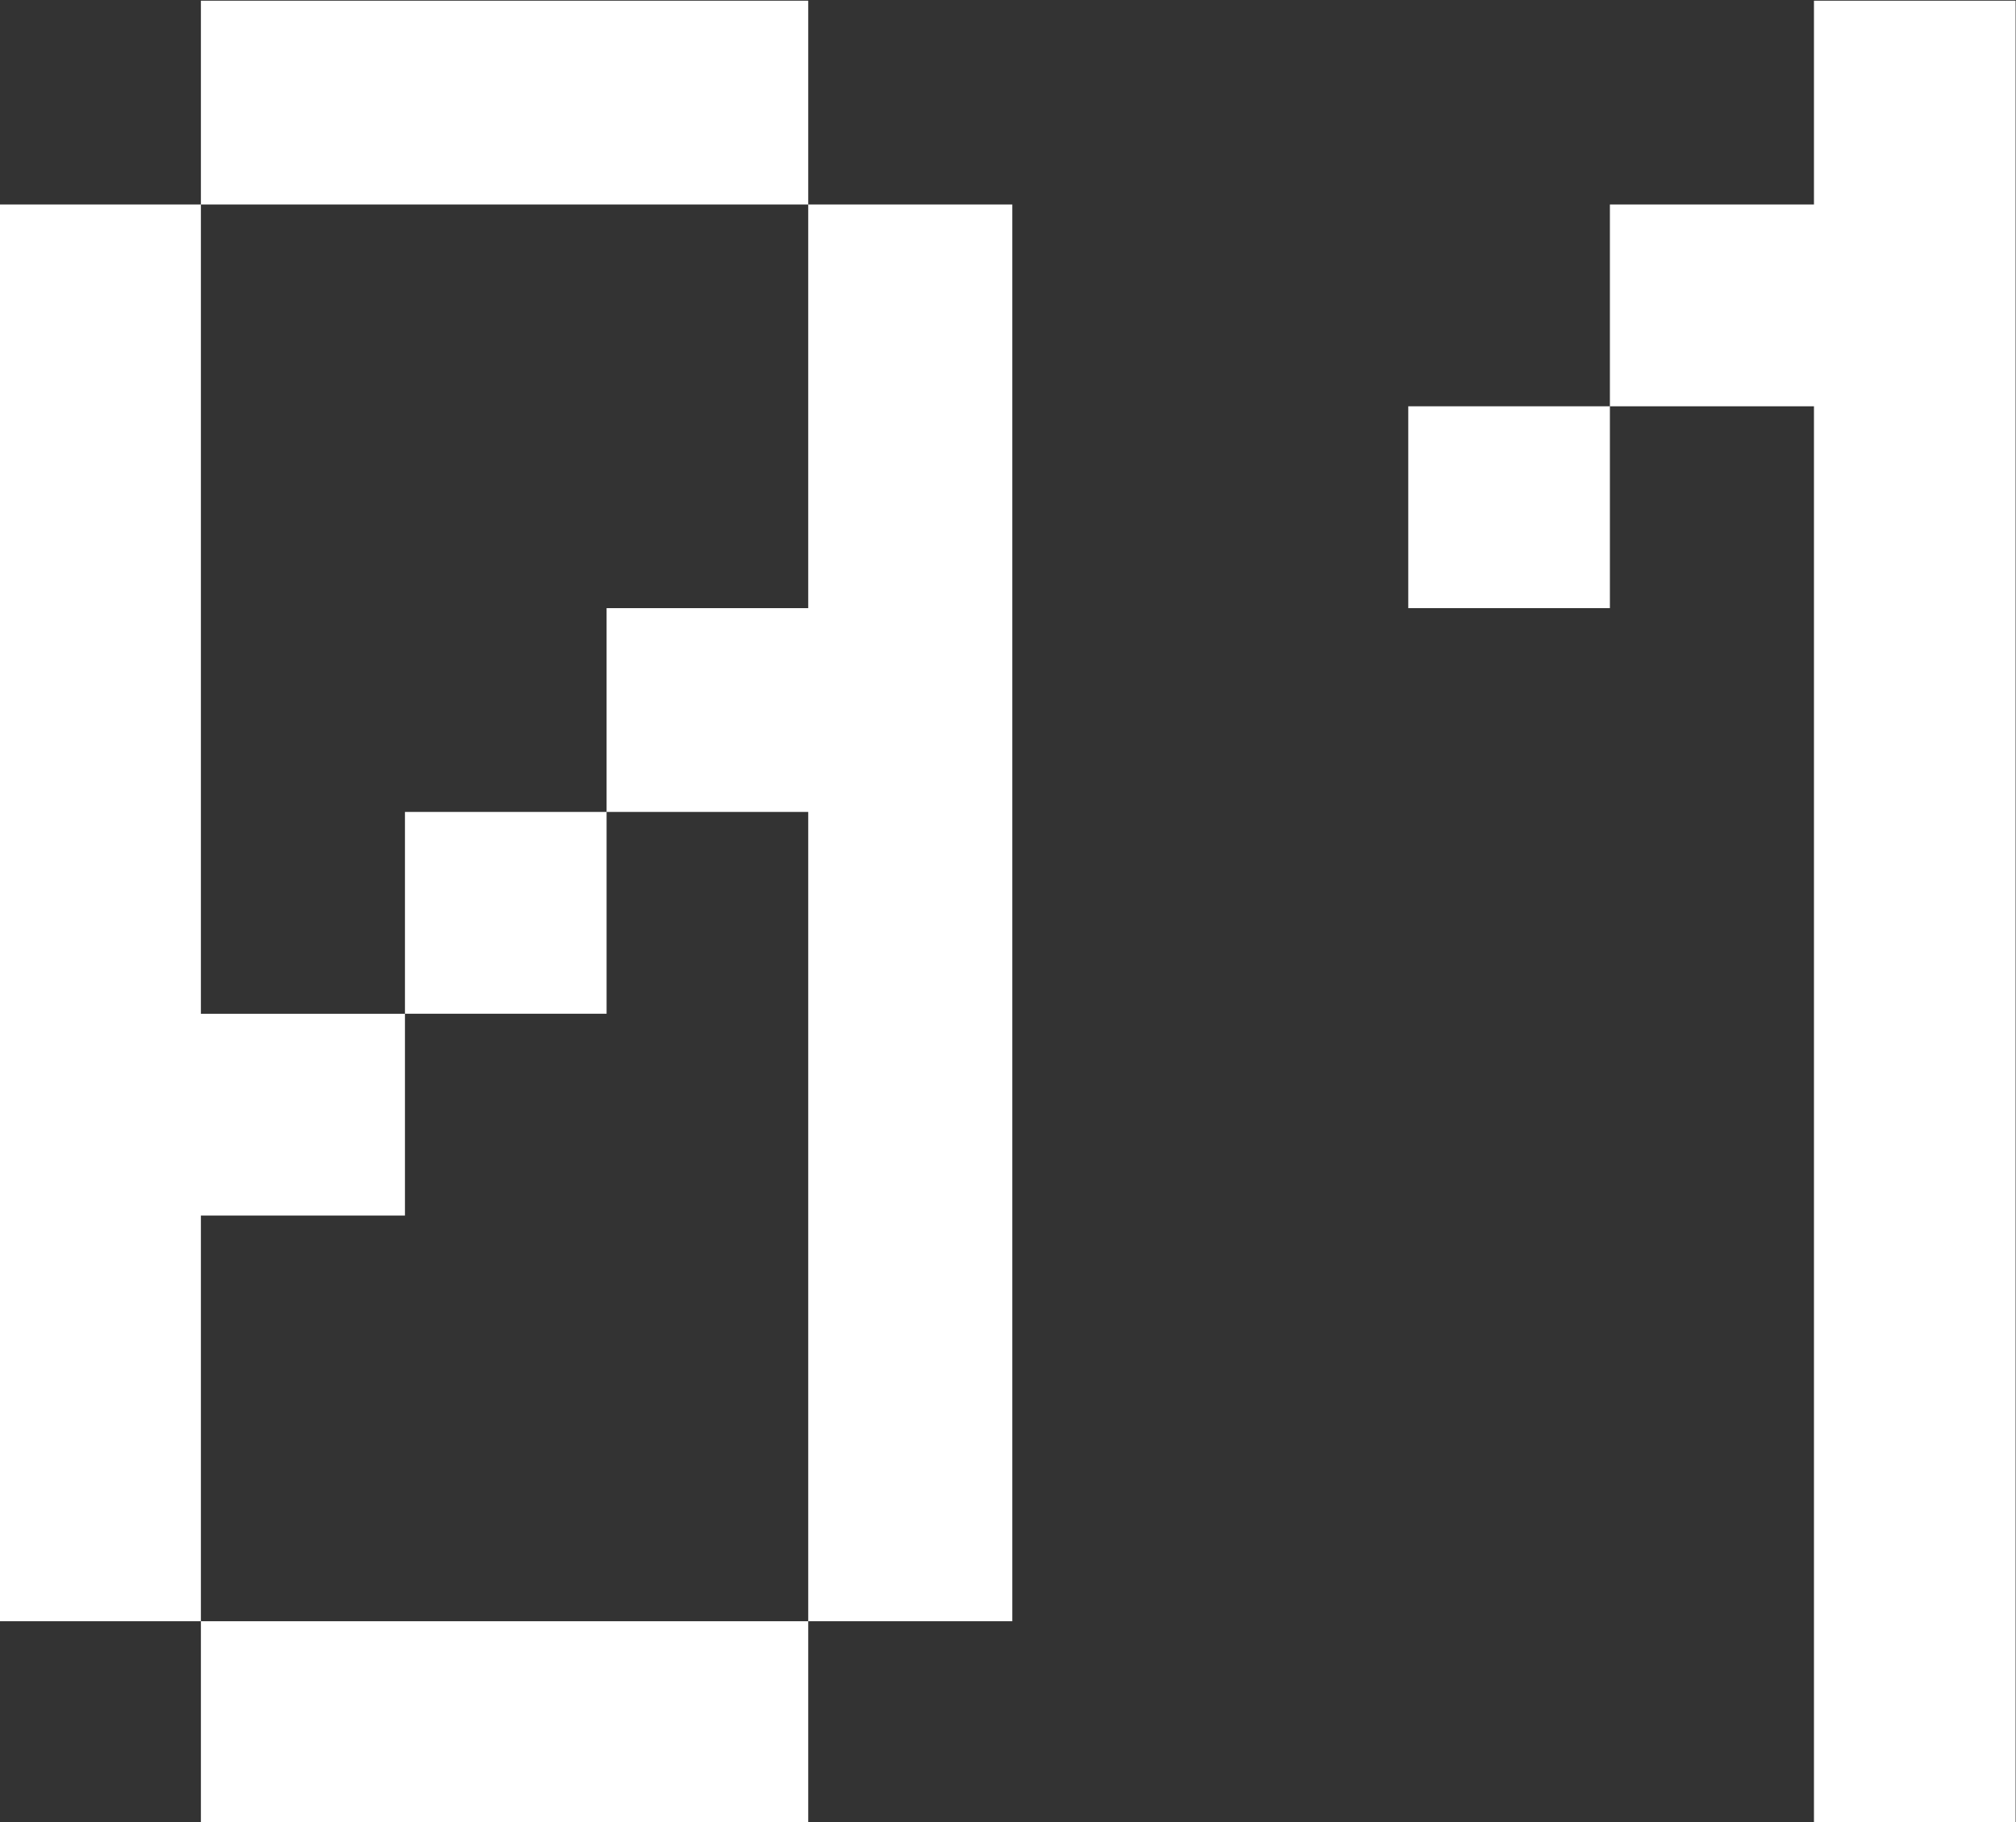 <svg xmlns="http://www.w3.org/2000/svg" width="29.875" height="27"><rect width="100%" height="100%" fill="#333333" stroke="none"/><path d="M11.977 24.02h-9v2.99h9v-2.99zm3.024 0V3.03h-3.024v5.98H8.989v3.02H6.001v2.99H2.977V3.03H-.011v20.99h2.988v-6.01h3.024v-2.99h2.988v-2.99h2.988v11.99h3.024zM11.977.01h-9v3.02h9V.01zm11.88 9V6.02h-2.988v2.99h2.988zm3.024-9v3.02h-3.024v2.99h3.024v20.99h2.988v-27h-2.988z" fill="#fff" fill-rule="evenodd"/></svg>